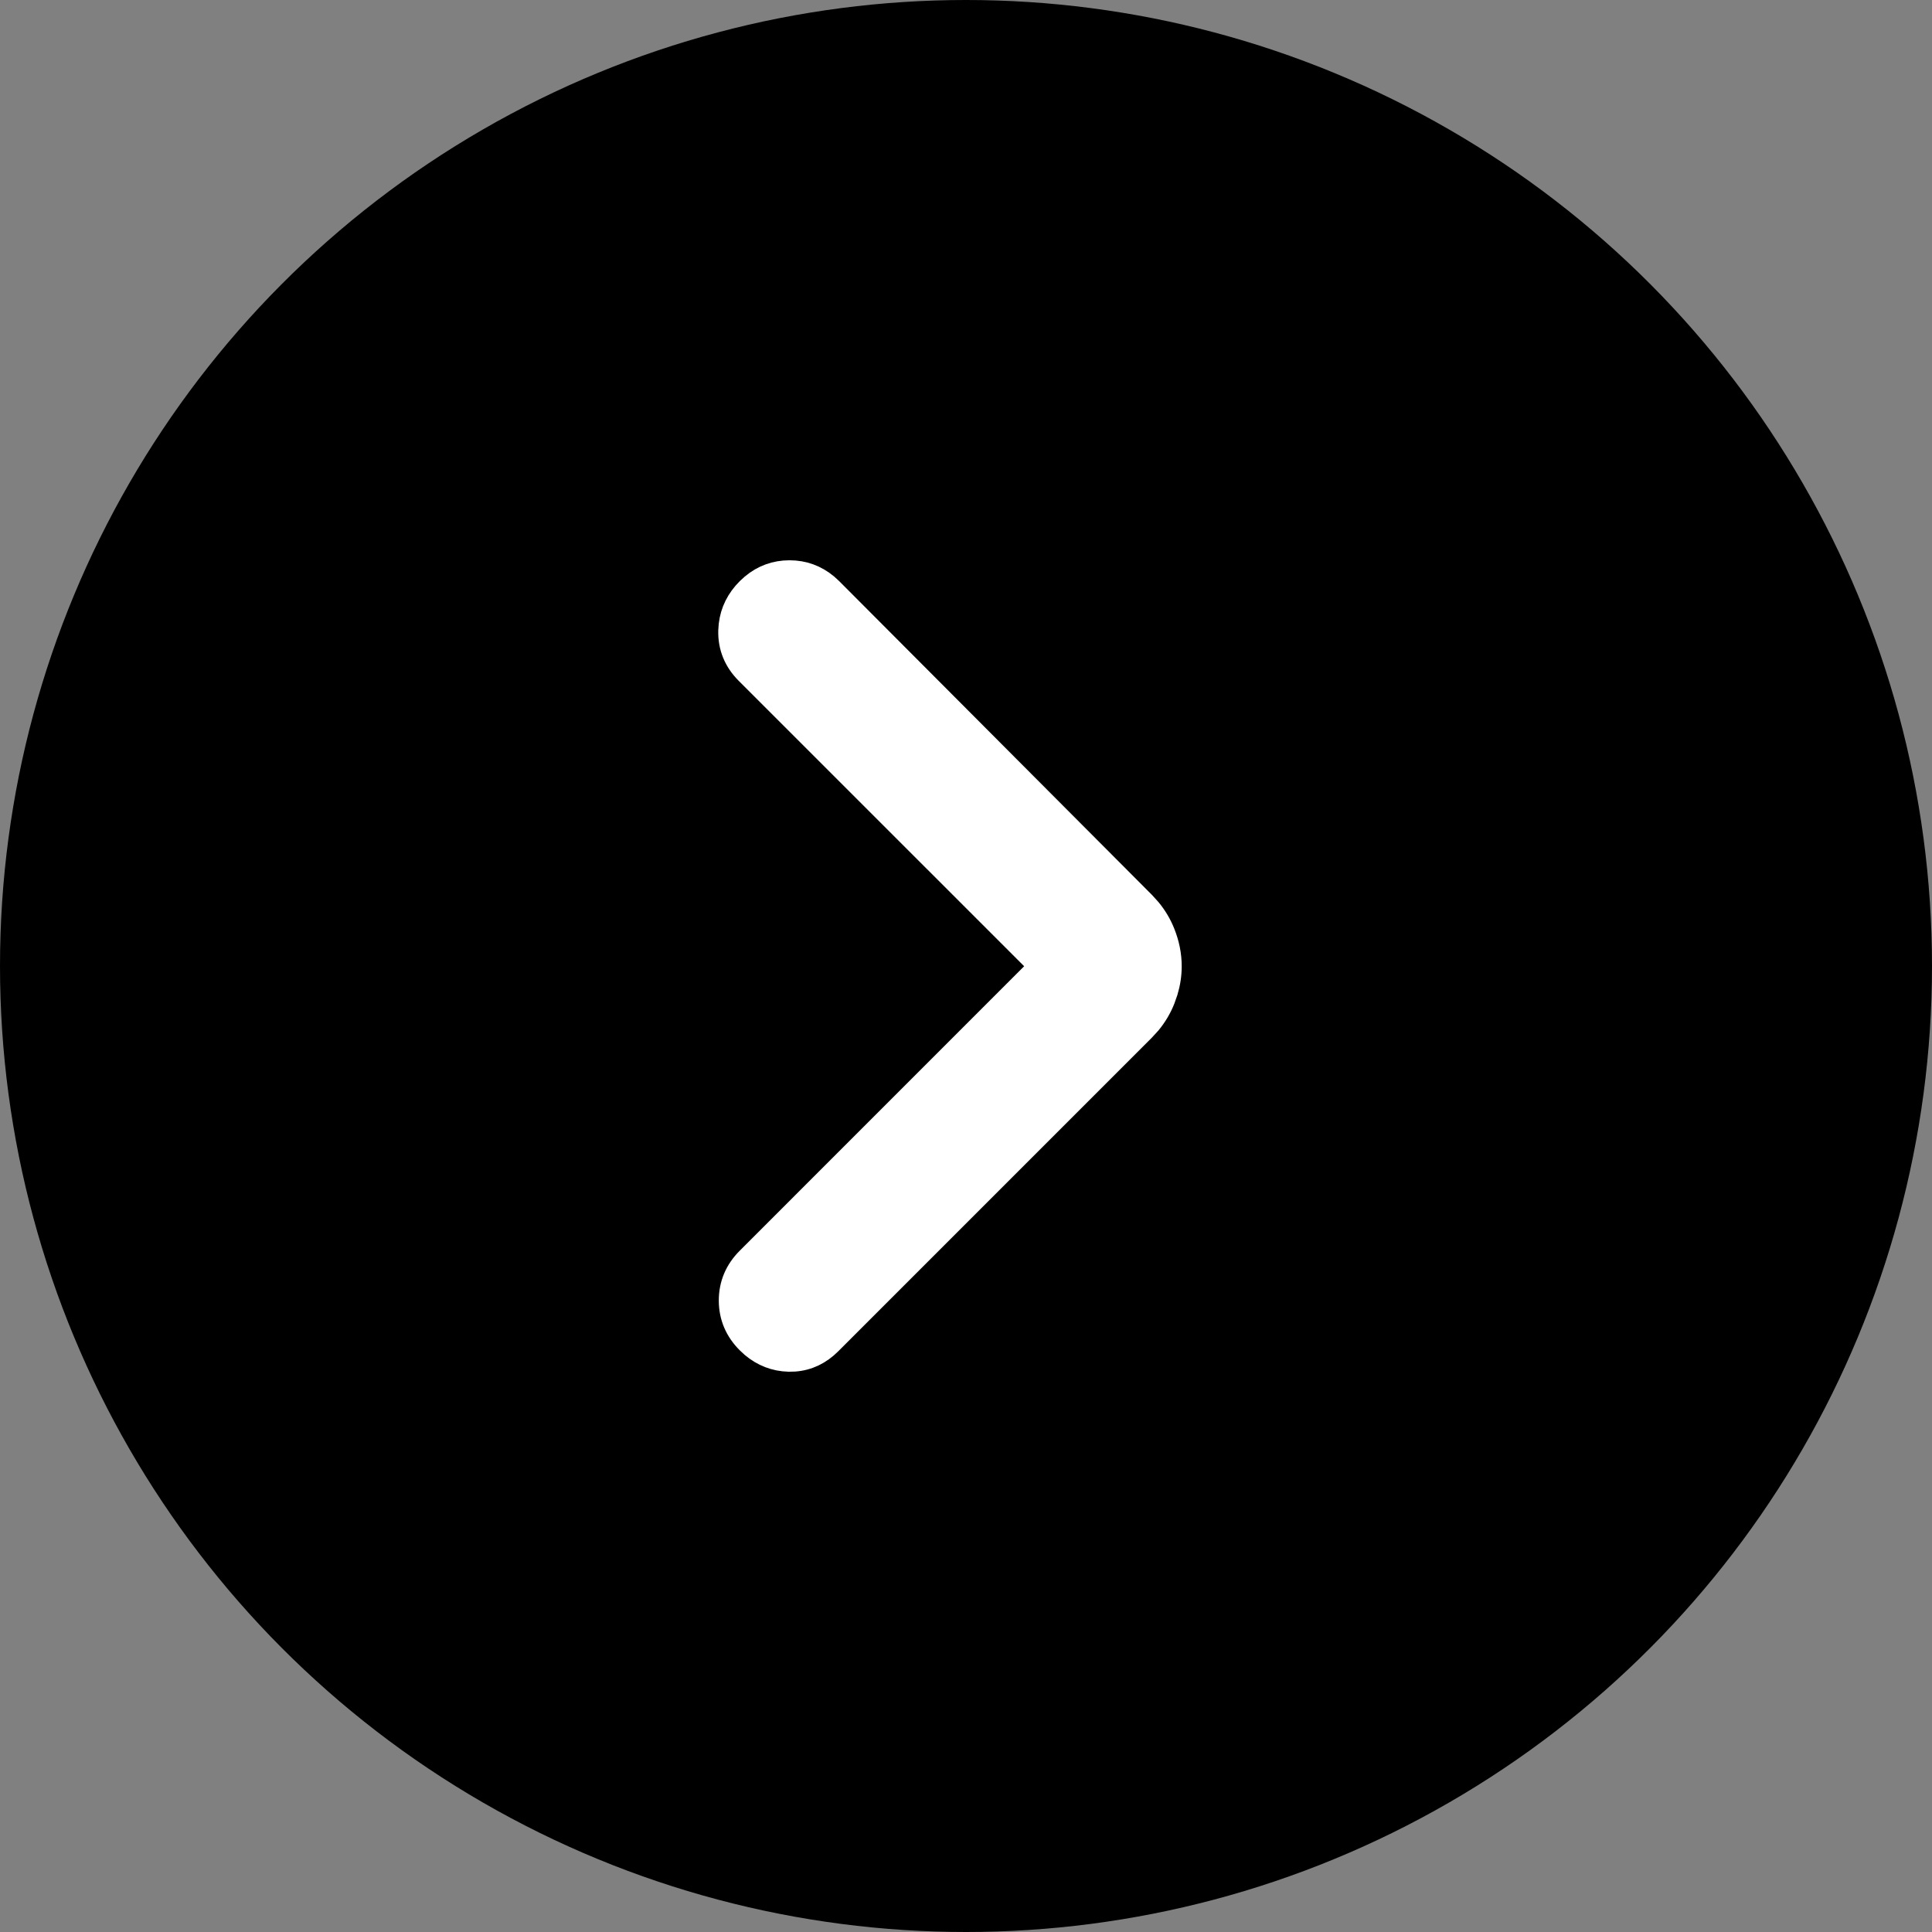 <svg width="60" height="60" viewBox="0 0 60 60" fill="none" xmlns="http://www.w3.org/2000/svg">
<rect x="0" y="0" width="60" height="60" fill="#808080" stroke="none"/>
<circle cx="30" cy="30" r="30" fill="black"/>
<path d="M24.519 17.7C24.969 17.7 25.369 17.847 25.71 18.132L25.852 18.262L35.553 27.994L35.751 28.212C35.935 28.436 36.082 28.682 36.188 28.948C36.328 29.297 36.399 29.651 36.399 30.008C36.399 30.276 36.359 30.541 36.28 30.805L36.188 31.067C36.082 31.334 35.935 31.579 35.751 31.804L35.553 32.02L25.82 41.754C25.496 42.078 25.114 42.262 24.683 42.295L24.495 42.3C24.055 42.289 23.662 42.135 23.325 41.852L23.185 41.722C22.814 41.352 22.623 40.902 22.623 40.388C22.623 39.873 22.815 39.424 23.185 39.054L32.23 30.007L23.152 20.93C22.781 20.558 22.594 20.106 22.606 19.589L22.62 19.399C22.671 18.966 22.862 18.584 23.185 18.262L23.327 18.132C23.668 17.847 24.068 17.7 24.519 17.7Z" fill="white" stroke="white" stroke-width="0.6"/>
</svg>

